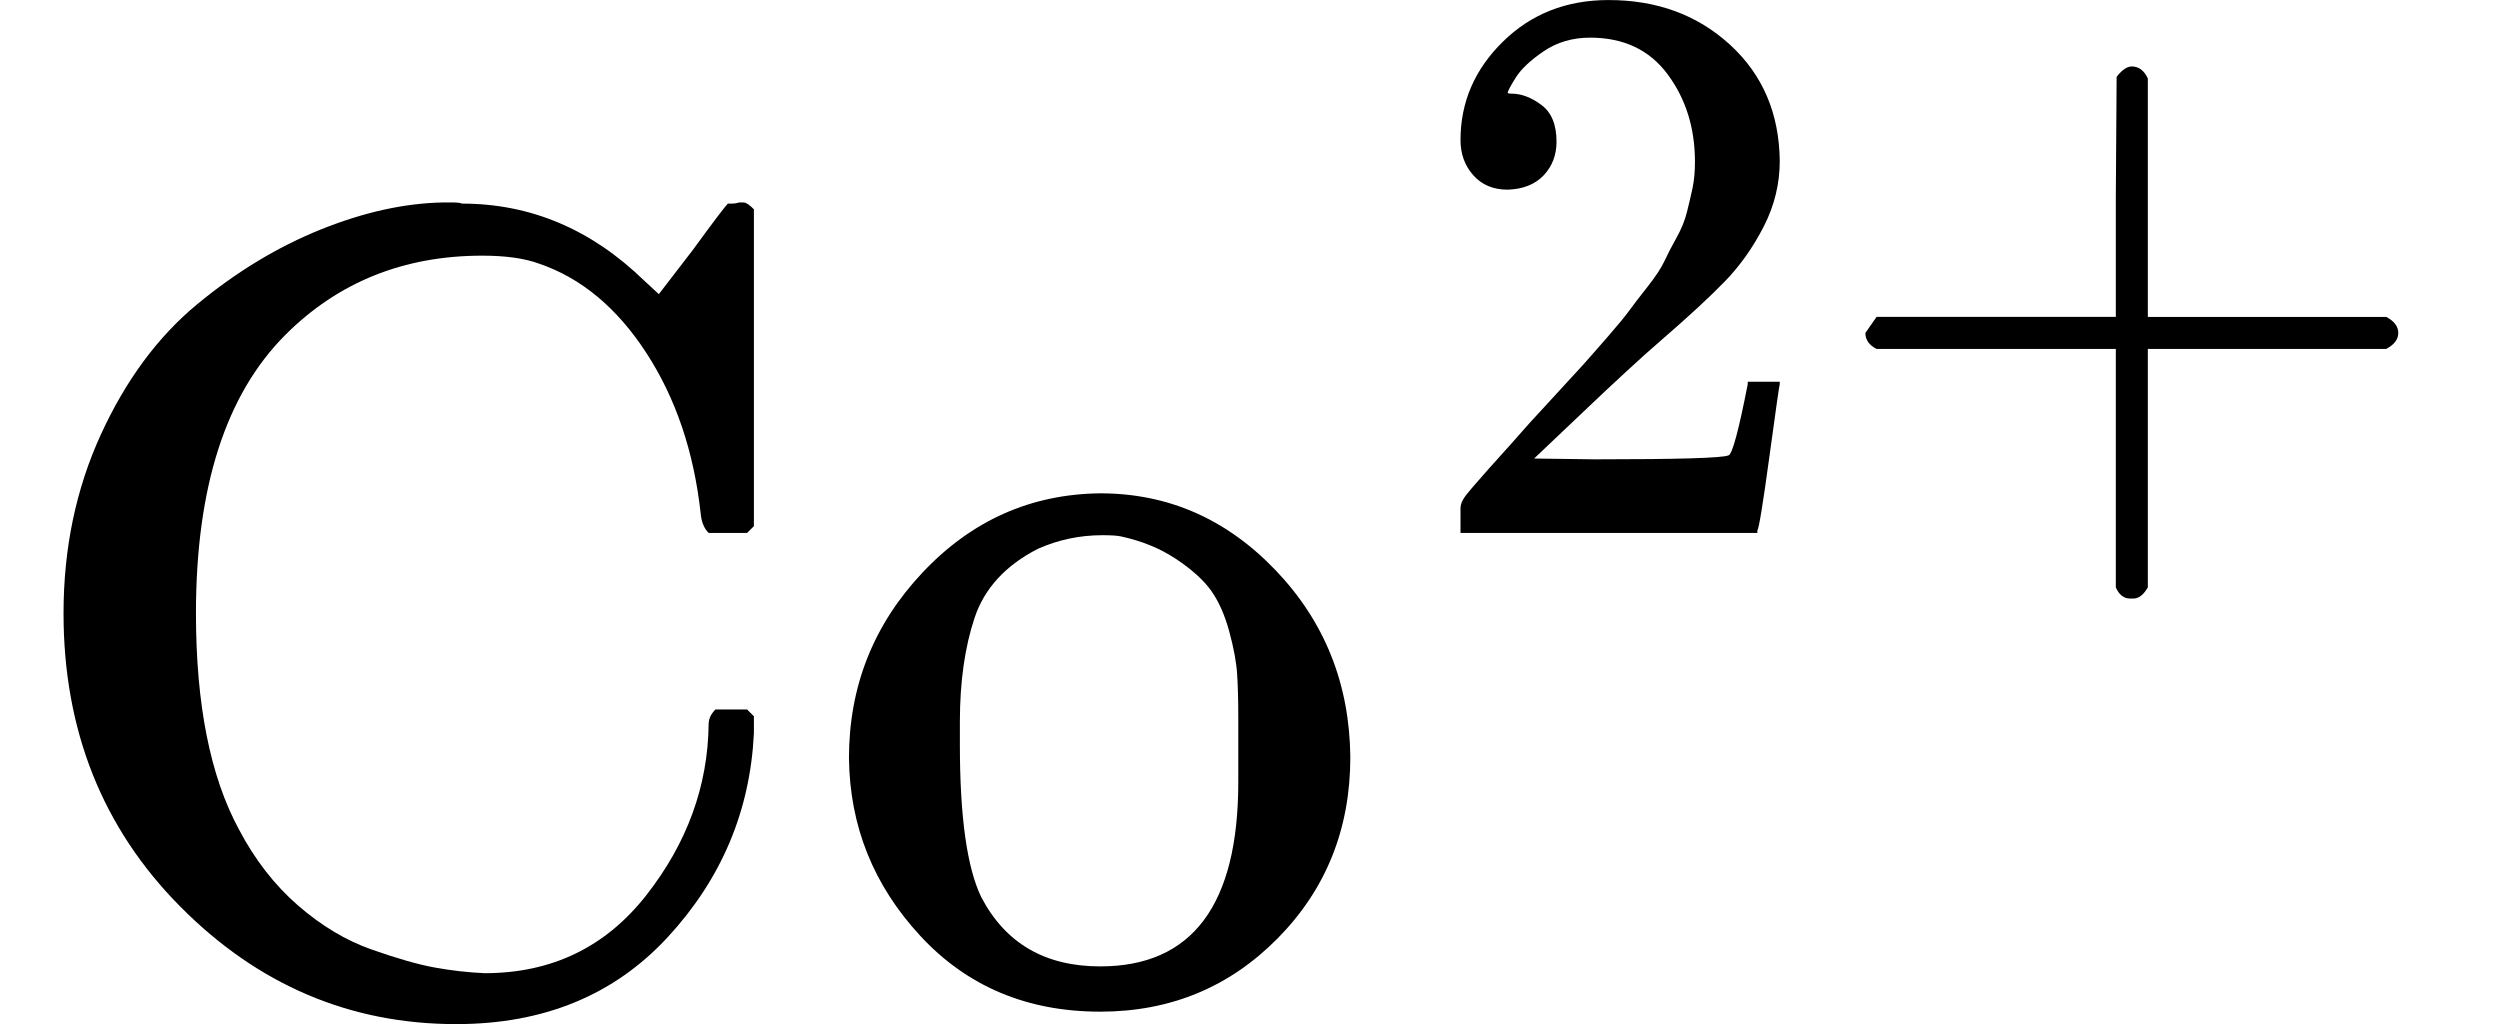 <svg style="vertical-align:-.048ex" xmlns="http://www.w3.org/2000/svg" width="4.997ex" height="2.047ex" viewBox="0 -883.9 2208.7 904.9"><g data-mml-node="math" stroke="currentColor" fill="currentColor" stroke-width="0"><path data-c="43" d="M56-342q0-86 33-158t85-115 109-66 108-24h9q6 0 8 1 91 0 161 68l13 12 30-39q27-37 31-41h4q3 0 6-1h4q3 0 9 6v280l-6 6h-34q-6-6-7-17-9-82-48-142t-95-79q-19-7-50-7-104 0-174 70-79 79-79 246 0 121 38 191 21 40 52 67t65 39 56 16 44 5q89 0 143-69t55-151q0-7 6-13h28l6 6v15q-5 103-76 180T403 21Q262 21 159-83T56-342z" stroke="none" data-mml-node="mtext"/><g data-mml-node="TeXAtom" data-mjx-texclass="ORD"><g data-mml-node="msup"><g data-mml-node="TeXAtom" data-mjx-texclass="ORD"><path data-c="6F" d="M750-214q0-95 65-164t157-70q90 0 155 68t66 165q0 95-64 160T972 10q-97 0-159-67t-63-157zM972-30q122 0 122-163v-57q0-22-1-38t-7-38-16-36-31-28-49-20q-5-1-16-1-30 0-57 12-43 22-56 61t-13 92v20q0 96 19 135 32 61 105 61z" stroke="none" data-mml-node="mtext"/></g><g data-mml-node="TeXAtom" data-mjx-texclass="ORD"><path data-c="32" d="M1332.063-716.303q-19.089 0-30.401-12.726t-11.312-31.108q0-50.197 37.471-86.961t93.324-36.764q64.337 0 107.464 39.592t43.834 102.515q0 30.401-14.14 57.974t-33.936 48.076-56.56 52.318q-25.452 21.917-70.7 65.044l-41.713 39.592 53.732.707q110.999 0 118.069-3.535 4.949-1.414 16.968-62.923v-2.121h28.28v2.121q-.707 2.121-9.191 64.337t-10.605 65.044V-413H1290.35v-21.917q0-4.949 4.242-10.605t21.21-24.745q20.503-22.624 35.35-39.592 6.363-7.07 24.038-26.159t24.038-26.159 20.503-23.331 19.796-24.038 16.261-21.21 14.847-22.624 10.605-20.503 9.191-22.624 4.949-21.21 2.121-23.331q0-44.541-24.038-77.063t-68.579-32.522q-23.331 0-41.006 12.019t-24.745 23.331-7.07 13.433q0 .707 3.535.707 12.726 0 26.159 9.898t13.433 32.522q0 17.675-11.312 29.694t-31.815 12.726z" stroke="none" data-mml-node="mn"/><path data-c="2B" d="M1648.092-580.559v-9.191l9.898-14.14h211.393v-106.05l.707-106.05q7.07-9.191 13.433-9.191 9.191 0 14.14 10.605v210.686h210.686q10.605 5.656 10.605 14.14t-10.605 14.14h-210.686v210.686q-5.656 9.898-12.726 9.898h-2.828q-8.484 0-12.726-9.898V-575.61H1657.99q-9.898-4.949-9.898-14.14z" stroke="none" data-mml-node="mo"/></g></g></g></g></svg>